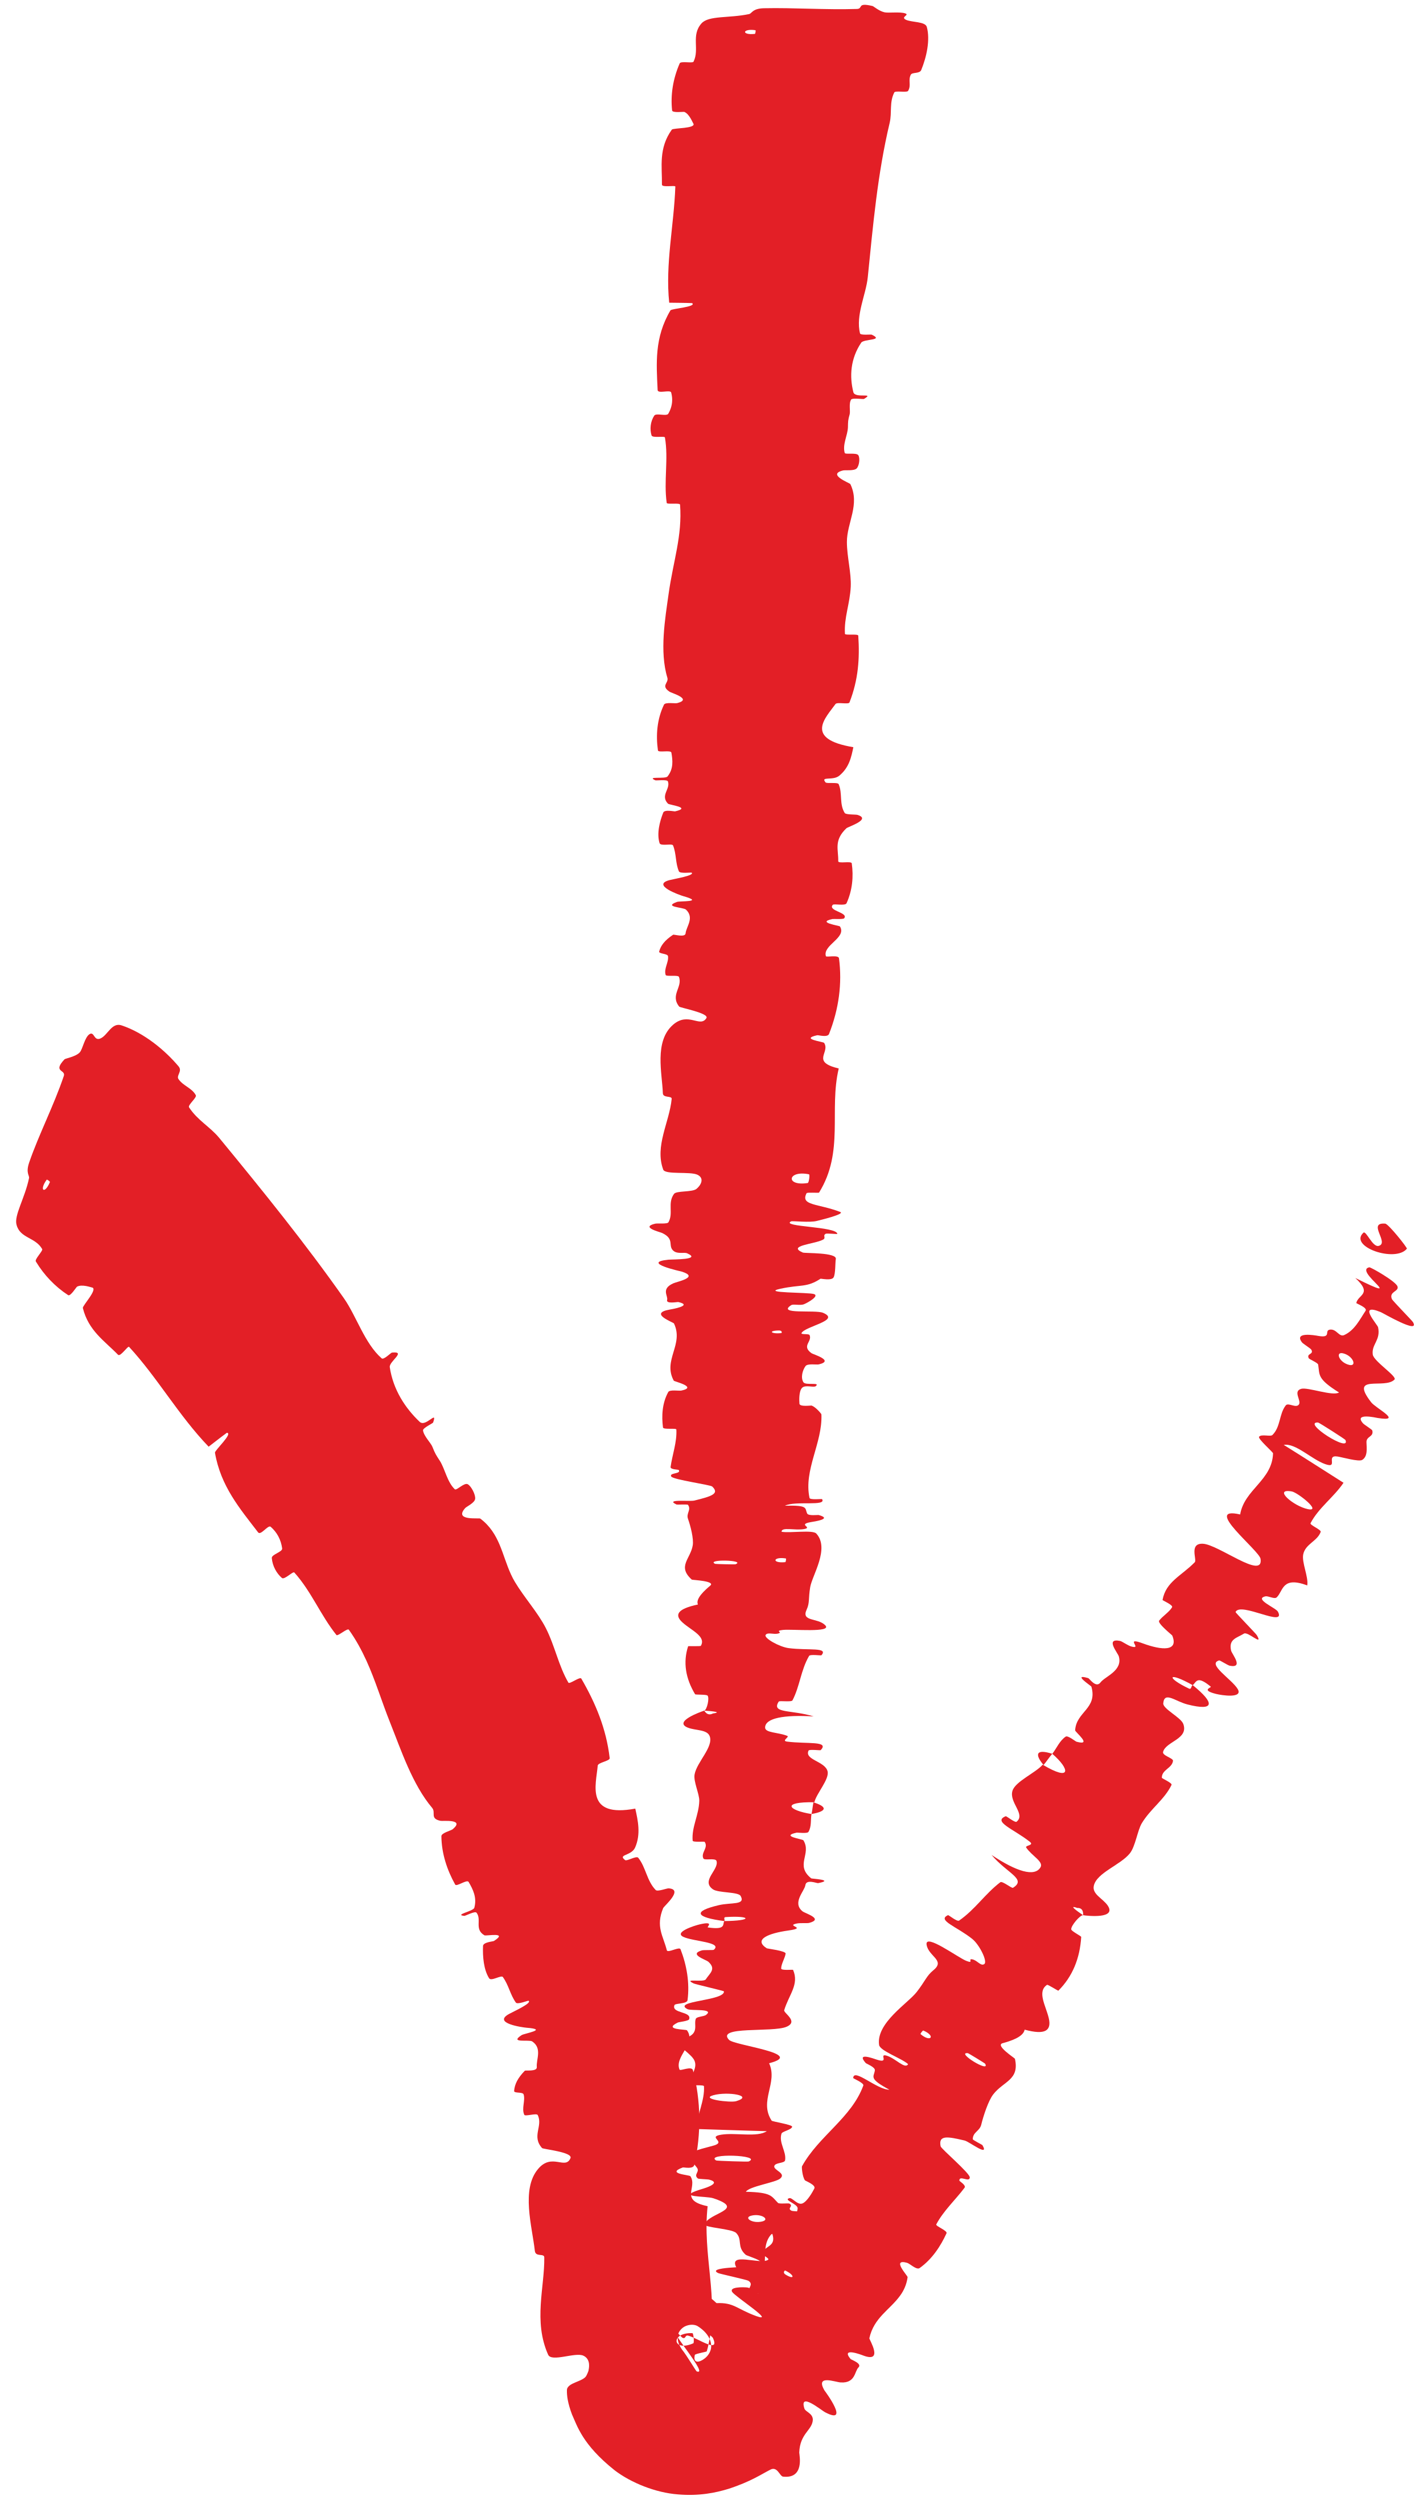 <?xml version="1.0" encoding="UTF-8"?> <svg xmlns="http://www.w3.org/2000/svg" width="82" height="144" viewBox="0 0 82 144" fill="none"><path d="M53.406 1.548C53.614 2.297 53.391 3.288 53.086 4.033C52.991 4.261 52.567 4.145 52.482 4.306C52.317 4.643 52.525 4.904 52.329 5.236C52.261 5.344 51.59 5.212 51.535 5.321C51.238 5.901 51.409 6.47 51.266 7.08C50.562 10.041 50.31 12.971 50.004 15.978C49.903 16.968 49.294 18.161 49.56 19.206C49.592 19.322 50.181 19.253 50.23 19.275C50.974 19.624 49.784 19.508 49.626 19.738C49.001 20.672 48.947 21.681 49.174 22.587C49.273 22.974 50.444 22.585 49.787 22.977C49.747 23.001 49.24 22.924 49.087 22.985C49.069 22.991 49.056 23 49.049 23.01C48.899 23.238 49.011 23.678 48.962 23.861C48.863 24.212 48.869 24.27 48.862 24.607C48.847 25.081 48.535 25.6 48.677 26.088C48.709 26.192 49.351 26.054 49.461 26.22C49.569 26.386 49.515 26.829 49.364 26.981C49.212 27.132 48.708 27.068 48.592 27.094C47.616 27.322 48.968 27.817 49.001 27.882C49.571 29.062 48.8 30.108 48.802 31.217C48.805 32.082 49.059 32.977 49.024 33.788C48.979 34.767 48.631 35.569 48.69 36.508C48.695 36.607 49.45 36.491 49.458 36.612C49.545 37.928 49.462 39.15 48.951 40.459C48.899 40.589 48.236 40.422 48.145 40.55C47.599 41.318 46.29 42.559 49.174 43.036C49.06 43.584 48.943 44.203 48.361 44.68C47.986 44.985 47.265 44.687 47.572 45.063C47.641 45.148 48.273 45.039 48.328 45.166C48.558 45.7 48.352 46.306 48.677 46.826C48.745 46.932 49.312 46.904 49.413 46.935C50.239 47.19 48.873 47.613 48.773 47.706C48.032 48.412 48.322 48.934 48.303 49.603C48.298 49.757 49.059 49.578 49.082 49.724C49.189 50.48 49.122 51.271 48.782 52.024C48.705 52.192 48.057 52.036 47.987 52.116C47.686 52.469 48.91 52.552 48.644 52.891C48.59 52.961 48.035 52.92 47.974 52.933C47.017 53.131 48.372 53.309 48.402 53.361C48.809 54.016 47.393 54.433 47.592 55.073C47.617 55.15 48.319 54.979 48.347 55.195C48.537 56.645 48.339 58.117 47.773 59.553C47.686 59.77 47.159 59.613 47.094 59.626C46.077 59.846 47.438 59.995 47.489 60.066C47.856 60.629 46.713 61.152 48.332 61.542C47.761 63.946 48.661 66.331 47.198 68.69C47.181 68.72 46.511 68.663 46.48 68.723C46.1 69.448 47.142 69.314 48.414 69.803C48.733 69.926 47.194 70.289 47.081 70.319C46.664 70.435 45.668 70.308 45.587 70.347C44.954 70.67 48.252 70.633 48.251 71.074C48.245 71.087 47.638 71.026 47.578 71.063C47.388 71.177 47.629 71.293 47.419 71.404C46.934 71.66 45.331 71.743 46.262 72.143C46.383 72.194 48.254 72.127 48.163 72.523C48.126 72.681 48.154 73.382 48.032 73.579C47.91 73.775 47.307 73.637 47.281 73.651C46.481 74.176 46.152 73.971 44.97 74.228C43.793 74.483 46.598 74.426 46.91 74.535C47.222 74.643 46.562 75.024 46.333 75.118C46.103 75.211 45.721 75.091 45.591 75.174C44.742 75.727 46.982 75.427 47.426 75.613C48.477 76.053 46.395 76.381 46.189 76.779C46.134 76.886 46.608 76.801 46.652 76.897C46.819 77.279 46.168 77.509 46.761 77.939C46.857 78.01 48.105 78.365 47.186 78.584C47.054 78.615 46.536 78.521 46.419 78.682C46.243 78.921 46.127 79.355 46.299 79.616C46.426 79.809 47.281 79.594 47.014 79.834C46.895 79.941 46.397 79.738 46.215 79.939C46.033 80.138 46.052 80.653 46.068 80.849C46.084 81.044 46.732 80.942 46.776 80.958C47.025 81.055 47.335 81.434 47.334 81.465C47.402 83.115 46.3 84.666 46.649 86.277C46.676 86.404 47.359 86.324 47.37 86.344C47.653 86.78 45.84 86.424 45.23 86.724C46.616 86.69 46.364 86.867 46.514 87.175C46.587 87.323 47.124 87.247 47.179 87.261C47.992 87.486 46.938 87.631 46.723 87.669C45.929 87.808 46.864 87.974 46.334 88.069C45.808 88.164 45.03 87.93 45.038 88.225C45.533 88.311 46.832 88.102 47.04 88.328C47.828 89.187 46.799 90.737 46.687 91.417C46.576 92.093 46.666 92.313 46.483 92.707C46.153 93.421 47.117 93.164 47.554 93.609C47.99 94.055 45.625 93.819 45.116 93.879C44.607 93.936 45.13 94.009 44.849 94.084C44.569 94.159 44.225 93.989 44.118 94.17C44.012 94.35 44.912 94.857 45.444 94.926C46.57 95.073 47.755 94.858 47.335 95.338C47.31 95.365 46.688 95.269 46.624 95.375C46.138 96.215 46.1 97.1 45.668 97.934C45.608 98.049 44.917 97.939 44.874 98.006C44.424 98.703 45.594 98.463 46.887 98.861C45.162 98.758 44.104 98.96 44.089 99.494C44.079 99.815 44.834 99.767 45.363 99.98C45.522 100.044 45.002 100.266 45.357 100.311C46.514 100.458 47.813 100.256 47.291 100.803C47.267 100.827 46.633 100.744 46.594 100.827C46.337 101.367 47.548 101.439 47.689 102.023C47.8 102.48 47.053 103.284 46.927 103.804C44.987 103.773 45.426 104.269 46.762 104.483C46.703 104.82 46.775 105.189 46.587 105.511C46.522 105.622 45.961 105.543 45.901 105.556C44.946 105.762 46.246 105.923 46.296 105.996C46.784 106.789 45.79 107.422 46.746 108.187C46.78 108.214 48.127 108.273 47.141 108.463C47.073 108.476 46.463 108.219 46.411 108.574C46.36 108.929 45.63 109.59 46.248 110.088C46.397 110.208 47.488 110.522 46.63 110.753C46.514 110.784 46.128 110.744 45.912 110.788C45.225 110.93 46.586 111.029 45.427 111.191C44.267 111.354 43.396 111.711 44.189 112.218C44.212 112.234 45.29 112.364 45.271 112.52C45.24 112.77 45.011 113.121 45.015 113.382C45.017 113.507 45.688 113.435 45.7 113.457C46.066 114.297 45.461 114.885 45.19 115.779C45.139 115.943 46.047 116.428 45.32 116.737C44.524 117.077 41.237 116.675 42.011 117.49C42.321 117.817 46.491 118.282 44.32 118.835C44.841 119.97 43.719 121.003 44.468 122.145C44.502 122.196 45.665 122.374 45.647 122.493C45.619 122.67 45.073 122.76 45.035 122.887C44.863 123.416 45.322 123.909 45.242 124.421C45.213 124.616 44.651 124.539 44.616 124.771C44.582 125.003 45.321 125.169 44.958 125.478C44.682 125.712 43.162 125.927 42.981 126.239C44.476 126.274 44.442 126.489 44.831 126.88C44.906 126.955 45.428 126.884 45.49 126.92C45.756 127.066 45.323 127.191 45.613 127.331C45.682 127.365 46.193 127.374 46.279 127.403C47.027 127.643 45.873 128.002 45.672 128.064C44.909 128.3 45.571 128.426 45.269 128.612C44.967 128.797 44.597 128.507 44.413 128.726C44.03 129.18 44.103 129.773 44.072 130.239C44.063 130.426 44.747 130.309 44.761 130.336C44.928 130.724 44.197 131.102 45.551 131.338C42.036 131.548 45.887 131.575 45.176 132.115C45.118 132.157 43.457 132.185 43.216 132.015C42.975 131.844 43.498 131.6 43.122 131.363C43.034 131.307 41.483 130.968 41.39 130.924C40.659 130.578 43.14 130.57 43.277 130.555C44.751 130.377 43.081 129.968 42.967 129.865C42.443 129.395 42.798 129.008 42.426 128.616C42.185 128.36 40.56 128.31 40.613 128.113C40.788 127.457 43.058 127.262 41.102 126.612C40.685 126.473 38.907 126.578 40.31 126.123C40.399 126.094 41.682 125.76 40.877 125.543C40.775 125.516 40.258 125.509 40.215 125.474C39.937 125.243 40.351 125.097 40.157 124.847C39.964 124.597 39.673 124.295 39.853 124.015C39.961 123.847 40.928 123.643 41.166 123.565C41.849 123.344 40.737 123.082 41.563 122.951C42.393 122.82 43.646 123.118 44.186 122.749C42.842 122.716 41.462 122.664 40.11 122.623C40.169 121.8 40.615 120.992 40.567 120.162C40.56 120.059 39.835 120.154 39.809 120.044C39.7 119.578 40.221 119.179 40.022 118.695C39.866 118.32 39.105 117.902 38.918 117.511C40.46 117.293 39.945 116.706 40.091 116.287C40.142 116.14 40.552 116.156 40.688 116.052C41.189 115.664 39.827 115.831 39.614 115.72C38.706 115.244 41.785 115.243 41.716 114.695C41.713 114.666 40.077 114.291 39.975 114.241C39.313 113.923 40.547 114.197 40.671 114.004C40.897 113.653 41.291 113.413 40.816 112.989C40.675 112.866 39.656 112.562 40.45 112.335C40.554 112.305 41.096 112.329 41.128 112.305C41.663 111.859 39.959 111.826 39.385 111.561C38.811 111.296 39.992 110.912 40.332 110.835C41.212 110.633 40.705 111.001 40.791 111.014C41.814 111.161 41.641 110.868 41.73 110.647C43.401 110.635 43.304 110.323 41.816 110.418C41.653 110.429 41.807 110.604 41.73 110.647C40.093 110.433 39.887 110.09 41.423 109.731C42.143 109.563 42.978 109.74 42.678 109.201C42.543 108.955 41.391 109.036 41.08 108.817C40.37 108.317 41.45 107.69 41.287 107.182C41.227 106.998 40.596 107.17 40.533 107.044C40.366 106.709 40.842 106.421 40.604 106.084C40.581 106.054 39.921 106.12 39.914 106.017C39.846 105.231 40.275 104.545 40.296 103.721C40.305 103.323 39.949 102.608 40.026 102.198C40.156 101.487 41.123 100.618 40.897 100.003C40.751 99.603 40.091 99.684 39.643 99.509C38.776 99.171 40.341 98.604 40.584 98.528C40.592 98.526 40.744 98.869 41.084 98.69C41.79 98.591 40.587 98.532 40.584 98.528C40.74 98.478 40.896 97.797 40.771 97.66C40.703 97.586 40.078 97.621 40.054 97.583C39.504 96.668 39.353 95.741 39.653 94.818C39.666 94.802 40.365 94.832 40.386 94.794C40.702 94.26 39.85 93.91 39.346 93.464C38.842 93.021 39.015 92.667 40.217 92.415C40.069 92.078 40.603 91.602 40.927 91.328C41.251 91.055 39.891 91.005 39.865 90.981C39.01 90.217 39.792 89.789 39.919 89.006C39.982 88.631 39.791 87.886 39.645 87.48C39.528 87.159 39.848 86.969 39.646 86.674C39.619 86.634 39.013 86.67 38.99 86.657C38.268 86.324 39.747 86.493 40.012 86.427C40.976 86.189 41.489 86.041 41.04 85.618C40.937 85.52 38.807 85.227 38.683 85.046C38.527 84.814 39.29 84.906 39.107 84.663C39.092 84.642 38.62 84.643 38.642 84.494C38.738 83.802 39.017 83.051 38.975 82.336C38.971 82.238 38.222 82.358 38.204 82.217C38.12 81.558 38.152 80.826 38.506 80.179C38.596 80.02 39.119 80.124 39.275 80.09C40.217 79.883 38.852 79.573 38.826 79.523C38.177 78.335 39.419 77.445 38.837 76.226C38.803 76.159 37.341 75.645 38.599 75.426C38.682 75.412 39.969 75.196 39.091 74.994C39.036 74.981 38.374 75.116 38.442 74.875C38.511 74.633 38.071 74.242 38.8 73.915C39.03 73.813 40.314 73.566 39.293 73.243C39.222 73.222 36.913 72.721 38.509 72.555C38.771 72.529 40.459 72.567 39.596 72.186C39.428 72.113 39.051 72.241 38.817 72.051C38.456 71.759 38.91 71.377 38.16 71.018C38.027 70.956 36.883 70.687 37.754 70.48C37.89 70.448 38.453 70.513 38.517 70.402C38.822 69.875 38.448 69.304 38.84 68.765C38.978 68.573 39.888 68.676 40.133 68.477C40.378 68.278 40.615 67.876 40.2 67.666C39.784 67.456 38.331 67.677 38.217 67.364C37.718 66.014 38.575 64.639 38.705 63.295C38.725 63.095 38.205 63.26 38.196 62.964C38.162 61.849 37.681 59.975 38.788 59.019C39.675 58.254 40.345 59.223 40.707 58.638C40.879 58.355 39.192 58.045 39.139 57.977C38.602 57.312 39.351 56.856 39.123 56.264C39.076 56.142 38.392 56.26 38.359 56.156C38.241 55.794 38.548 55.414 38.493 55.07C38.467 54.916 37.944 54.943 37.985 54.801C38.076 54.463 38.297 54.165 38.787 53.838C38.832 53.808 39.481 54.011 39.506 53.763C39.545 53.358 40.029 52.87 39.531 52.392C39.382 52.252 38.188 52.244 39.013 51.947C39.185 51.885 40.619 51.968 39.381 51.617C39.175 51.558 37.506 50.972 38.583 50.691C38.867 50.616 40.041 50.428 39.857 50.263C39.828 50.24 39.186 50.328 39.124 50.191C38.915 49.715 38.985 49.197 38.785 48.695C38.73 48.561 38.066 48.759 38.006 48.559C37.839 48.01 38.01 47.331 38.218 46.804C38.297 46.61 38.846 46.745 38.906 46.731C39.88 46.507 38.566 46.366 38.49 46.288C38.032 45.806 38.65 45.442 38.487 45.004C38.444 44.883 37.818 44.967 37.762 44.943C37.217 44.693 38.341 44.88 38.465 44.723C38.817 44.281 38.767 43.796 38.688 43.349C38.658 43.182 37.931 43.369 37.913 43.219C37.789 42.333 37.86 41.426 38.261 40.588C38.338 40.43 38.897 40.53 39.025 40.497C39.919 40.263 38.7 39.92 38.584 39.842C38.054 39.484 38.549 39.347 38.457 39.035C37.999 37.53 38.328 35.632 38.531 34.188C38.793 32.316 39.325 30.859 39.188 29.065C39.18 28.95 38.436 29.066 38.419 28.967C38.24 27.712 38.531 26.436 38.316 25.198C38.3 25.096 37.594 25.246 37.545 25.077C37.437 24.724 37.476 24.285 37.701 23.939C37.809 23.771 38.414 23.997 38.511 23.828C38.67 23.552 38.742 23.266 38.733 22.985C38.729 22.857 38.709 22.73 38.675 22.605C38.626 22.429 37.904 22.695 37.896 22.466C37.825 20.929 37.7 19.456 38.634 17.876C38.699 17.771 40.165 17.678 39.883 17.458C39.477 17.442 38.998 17.443 38.563 17.435C38.329 15.203 38.837 12.995 38.916 10.747C38.919 10.653 38.142 10.816 38.144 10.633C38.156 9.587 37.941 8.548 38.712 7.468C38.788 7.362 40.155 7.413 39.948 7.105C39.91 7.061 39.728 6.563 39.431 6.445C39.386 6.429 38.749 6.514 38.73 6.363C38.633 5.468 38.779 4.537 39.169 3.646C39.233 3.504 39.912 3.655 39.964 3.554C40.324 2.831 39.808 2.036 40.424 1.347C40.84 0.882 42.014 1.057 43.17 0.81C43.333 0.771 43.358 0.487 44.031 0.474C45.722 0.437 47.573 0.573 49.376 0.516C49.764 0.505 49.346 0.123 50.284 0.348C50.347 0.366 50.658 0.642 50.976 0.71C51.196 0.758 51.88 0.669 52.162 0.771C52.443 0.866 51.87 0.972 52.201 1.138C52.536 1.294 53.314 1.233 53.406 1.548ZM42.376 90.099C43.031 89.849 40.639 89.793 41.209 90.073C41.239 90.086 42.343 90.112 42.376 90.099ZM42.419 121.022C43.479 120.702 41.931 120.452 41.113 120.676C40.295 120.901 42.098 121.119 42.419 121.022ZM43.141 124.496C43.978 124.118 40.586 124.007 41.266 124.435C41.305 124.46 43.092 124.518 43.141 124.496ZM43.499 1.952C43.53 1.946 43.561 1.741 43.53 1.739C42.77 1.63 42.709 2.038 43.499 1.952ZM43.928 127.947C44.388 127.832 43.864 127.473 43.291 127.616C42.83 127.731 43.354 128.09 43.928 127.947ZM45.021 76.782C45.057 76.779 45.09 76.63 44.889 76.632C44.239 76.638 44.421 76.846 45.021 76.782ZM43.872 133.792C44.014 132.931 46.825 132.453 46.493 133.389C46.434 133.559 45.606 133.007 45.35 133.22C44.883 133.609 46.638 133.902 45.688 134.291C45.514 134.361 43.858 133.841 43.868 133.791C43.87 133.791 43.871 133.792 43.872 133.792ZM45.251 89.975C45.282 89.97 45.314 89.766 45.283 89.761C44.524 89.644 44.46 90.055 45.251 89.975ZM46.546 68.138C46.614 68.126 46.679 67.651 46.617 67.636C45.376 67.382 45.24 68.342 46.546 68.138ZM46.875 103.811C47.637 104.044 47.724 104.313 46.763 104.482C46.816 104.259 46.826 104.035 46.875 103.811Z" fill="#E31F26"></path><path d="M6.996 59.055C8.322 59.492 9.536 60.521 10.291 61.421C10.529 61.703 10.138 61.947 10.289 62.157C10.567 62.556 11.053 62.657 11.283 63.079C11.359 63.222 10.806 63.645 10.895 63.781C11.389 64.535 12.085 64.882 12.627 65.532C15.229 68.696 17.604 71.632 19.816 74.773C20.539 75.801 21.014 77.384 21.996 78.238C22.112 78.339 22.527 77.911 22.583 77.905C23.45 77.817 22.41 78.415 22.461 78.746C22.655 80.046 23.356 81.108 24.184 81.893C24.538 82.228 25.228 81.17 24.958 81.933C24.94 81.984 24.359 82.245 24.377 82.388C24.418 82.71 24.825 83.104 24.913 83.322C25.08 83.742 25.127 83.801 25.348 84.142C25.645 84.611 25.767 85.358 26.209 85.778C26.306 85.867 26.751 85.375 26.954 85.487C27.157 85.598 27.409 86.088 27.381 86.327C27.354 86.565 26.886 86.77 26.807 86.86C26.132 87.615 27.604 87.413 27.675 87.465C28.803 88.31 28.928 89.562 29.444 90.678C29.511 90.824 29.584 90.966 29.666 91.105C30.215 92.024 30.986 92.86 31.454 93.774C31.988 94.829 32.18 95.928 32.754 96.915C32.816 97.025 33.421 96.549 33.499 96.683C34.32 98.097 34.939 99.576 35.133 101.262C35.152 101.431 34.462 101.511 34.444 101.694C34.347 102.808 33.721 104.709 36.608 104.17C36.76 104.853 36.937 105.642 36.599 106.411C36.38 106.905 35.574 106.798 36.024 107.136C36.124 107.213 36.672 106.869 36.778 107.001C37.221 107.552 37.268 108.327 37.784 108.859C37.89 108.967 38.418 108.758 38.527 108.763C39.413 108.816 38.278 109.765 38.215 109.902C37.768 110.972 38.228 111.522 38.425 112.327C38.47 112.513 39.147 112.098 39.216 112.271C39.575 113.2 39.749 114.207 39.619 115.205C39.588 115.426 38.914 115.374 38.867 115.486C38.666 115.983 39.884 115.834 39.709 116.306C39.674 116.404 39.12 116.462 39.063 116.49C38.173 116.922 39.544 116.875 39.587 116.939C40.145 117.699 38.839 118.455 39.16 119.206C39.199 119.296 39.86 118.976 39.929 119.236C40.396 120.986 40.416 122.904 40.011 124.686C39.949 124.963 39.406 124.817 39.343 124.84C38.356 125.205 39.727 125.261 39.785 125.344C40.212 126.006 39.124 126.731 40.777 127.07C40.468 129.875 41.427 132.337 40.837 134.981C40.808 135.141 40.771 135.291 40.727 135.429C40.718 135.462 40.053 135.567 40.039 135.637C39.947 136.051 40.171 136.11 40.492 135.921C40.648 135.821 40.844 135.666 40.945 135.368C41.038 135.094 41.006 134.493 40.206 133.981C40.001 133.858 39.692 133.874 39.44 134.007C39.218 134.133 39.067 134.359 39.059 134.555C39.011 134.965 39.289 135.3 39.314 135.346C39.578 135.67 40.082 136.532 40.146 136.586C40.867 136.842 38.678 134.365 38.866 134.179C38.878 134.175 39.278 134.634 39.342 134.655C39.543 134.721 39.453 134.464 39.674 134.531C40.201 134.666 41.511 135.603 41.079 134.654C41.019 134.533 39.506 133.436 39.837 133.153C39.965 133.052 40.408 132.399 40.634 132.287C40.859 132.179 41.263 132.65 41.294 132.653C42.301 132.609 42.439 132.985 43.586 133.402C44.736 133.806 42.376 132.289 42.19 132.007C42.012 131.715 42.798 131.726 43.056 131.751C43.31 131.782 43.548 132.115 43.713 132.101C44.793 132.005 42.716 131.087 42.465 130.66C41.87 129.648 43.819 130.464 44.258 130.158C44.376 130.076 43.92 129.909 43.945 129.789C44.036 129.332 44.745 129.427 44.511 128.681C44.473 128.56 43.632 127.547 44.558 127.796C44.686 127.831 45.041 128.172 45.25 128.104C45.259 128.101 45.267 128.098 45.275 128.094C45.571 127.949 45.942 127.563 45.964 127.197C45.975 126.934 45.111 126.71 45.485 126.607C45.652 126.561 45.955 127.022 46.234 126.913C46.51 126.81 46.823 126.253 46.926 126.05C47.03 125.844 46.411 125.616 46.383 125.578C46.228 125.353 46.193 124.807 46.214 124.773C47.181 123.019 49.064 121.988 49.749 120.12C49.803 119.974 49.163 119.714 49.166 119.689C49.188 119.088 50.539 120.371 51.251 120.36C50.029 119.704 50.362 119.635 50.414 119.247C50.44 119.057 49.928 118.867 49.889 118.826C49.32 118.186 50.321 118.562 50.53 118.63C51.302 118.881 50.593 118.241 51.11 118.405C51.625 118.568 52.155 119.203 52.329 118.887C51.953 118.548 50.7 118.122 50.657 117.779C50.481 116.512 52.321 115.387 52.83 114.726C53.329 114.083 53.385 113.806 53.783 113.482C54.498 112.903 53.506 112.693 53.395 112.011C53.286 111.326 55.197 112.746 55.675 112.937C56.153 113.128 55.742 112.792 56.032 112.852C56.321 112.912 56.516 113.263 56.719 113.124C56.923 112.982 56.444 112.01 56.024 111.674C55.134 110.963 53.976 110.6 54.629 110.307C54.667 110.291 55.149 110.699 55.268 110.62C56.204 109.97 56.754 109.088 57.642 108.411C57.763 108.321 58.298 108.778 58.375 108.73C59.183 108.226 58.023 107.896 57.139 106.839C58.576 107.801 59.616 108.114 59.954 107.558C60.157 107.225 59.471 106.905 59.139 106.421C59.038 106.276 59.623 106.302 59.342 106.08C58.425 105.352 57.175 104.92 57.957 104.607C57.993 104.594 58.493 104.995 58.578 104.927C59.126 104.489 58.12 103.808 58.348 103.13C58.526 102.6 59.668 102.114 60.085 101.641C61.751 102.636 61.668 101.9 60.638 101.014C60.892 100.689 61.053 100.266 61.41 100.024C61.533 99.94 61.972 100.301 62.033 100.317C62.986 100.576 61.954 99.762 61.955 99.661C62.014 98.584 63.257 98.417 62.89 97.143C62.877 97.098 61.743 96.367 62.715 96.657C62.781 96.678 63.155 97.25 63.415 96.904C63.678 96.552 64.705 96.235 64.472 95.403C64.416 95.202 63.661 94.33 64.546 94.513C64.666 94.538 64.977 94.772 65.191 94.833C65.874 95.025 64.752 94.246 65.856 94.654C66.96 95.061 67.93 95.124 67.55 94.2C67.54 94.172 66.684 93.498 66.796 93.344C66.975 93.097 67.386 92.845 67.54 92.573C67.614 92.443 66.988 92.182 66.991 92.153C67.184 91.095 68.072 90.773 68.847 89.981C68.991 89.836 68.499 88.876 69.318 88.915C70.215 88.958 72.817 91.019 72.64 89.789C72.571 89.294 69.245 86.72 71.464 87.228C71.705 85.786 73.31 85.268 73.359 83.708C73.362 83.638 72.466 82.868 72.554 82.752C72.688 82.582 73.215 82.763 73.325 82.65C73.801 82.181 73.704 81.442 74.089 80.949C74.234 80.761 74.672 81.124 74.845 80.9C75.017 80.677 74.481 80.131 74.986 79.991C75.368 79.888 76.811 80.434 77.16 80.202C75.891 79.41 76.053 79.204 75.959 78.6C75.94 78.484 75.446 78.295 75.414 78.226C75.275 77.939 75.727 78.027 75.563 77.735C75.524 77.665 75.09 77.396 75.033 77.324C74.537 76.693 75.754 76.906 75.965 76.944C76.769 77.086 76.276 76.619 76.651 76.58C77.026 76.541 77.165 77.029 77.46 76.895C78.07 76.619 78.377 75.963 78.691 75.498C78.814 75.311 78.153 75.083 78.157 75.048C78.254 74.562 79.118 74.542 78.099 73.608C81.255 75.179 77.957 73.19 78.906 72.992C78.981 72.978 80.428 73.795 80.53 74.094C80.631 74.393 80.029 74.38 80.205 74.817C80.246 74.921 81.371 76.06 81.425 76.153C81.84 76.883 79.698 75.629 79.571 75.576C78.191 75.011 79.376 76.283 79.412 76.447C79.571 77.2 79.026 77.421 79.105 78.016C79.155 78.404 80.525 79.278 80.358 79.456C79.805 80.042 77.723 79.101 79.011 80.764C79.285 81.12 80.884 81.91 79.393 81.672C79.299 81.656 77.986 81.355 78.549 81.985C78.62 82.064 79.062 82.333 79.078 82.39C79.176 82.77 78.728 82.713 78.742 83.071C78.755 83.428 78.821 83.888 78.495 84.087C78.299 84.207 77.338 83.931 77.085 83.892C76.361 83.775 77.159 84.609 76.366 84.329C75.567 84.049 74.668 83.106 73.974 83.22C75.116 83.931 76.277 84.679 77.42 85.403C76.863 86.231 75.987 86.84 75.52 87.73C75.464 87.84 76.149 88.105 76.104 88.233C75.913 88.773 75.224 88.919 75.098 89.527C75.004 89.998 75.407 90.814 75.331 91.315C73.865 90.769 73.954 91.635 73.573 92C73.439 92.128 73.093 91.906 72.913 91.946C72.243 92.101 73.525 92.607 73.641 92.829C74.138 93.778 71.474 92.236 71.198 92.846C71.183 92.878 72.372 94.087 72.43 94.19C72.81 94.853 71.907 93.951 71.683 94.09C71.274 94.345 70.785 94.4 70.943 95.074C70.992 95.27 71.689 96.099 70.864 95.94C70.755 95.919 70.3 95.624 70.257 95.634C69.523 95.834 70.981 96.716 71.319 97.277C71.656 97.839 70.401 97.649 70.059 97.561C69.173 97.335 69.837 97.201 69.77 97.146C68.971 96.484 68.946 96.873 68.733 97.062C67.275 96.244 67.169 96.62 68.519 97.26C68.666 97.33 68.639 97.07 68.733 97.062C70.022 98.102 69.992 98.565 68.442 98.175C67.716 97.993 67.097 97.394 67.033 98.105C67.003 98.427 68.052 98.914 68.189 99.298C68.501 100.176 67.185 100.294 67.023 100.902C66.964 101.123 67.615 101.258 67.594 101.42C67.537 101.853 66.947 101.923 66.951 102.393C66.952 102.436 67.565 102.694 67.509 102.806C67.094 103.661 66.306 104.167 65.794 105.016C65.55 105.421 65.424 106.354 65.109 106.745C64.571 107.419 63.201 107.861 63.032 108.61C62.919 109.098 63.542 109.338 63.825 109.744C64.373 110.532 62.671 110.351 62.415 110.31C62.407 110.309 62.481 109.873 62.078 109.893C61.404 109.647 62.415 110.305 62.415 110.31C62.248 110.287 61.708 110.914 61.73 111.125C61.744 111.238 62.308 111.51 62.305 111.563C62.226 112.805 61.805 113.839 60.987 114.658C60.967 114.669 60.378 114.29 60.337 114.319C59.746 114.713 60.265 115.52 60.434 116.235C60.603 116.951 60.243 117.23 59.045 116.902C58.969 117.33 58.219 117.561 57.775 117.682C57.328 117.808 58.477 118.539 58.485 118.578C58.759 119.812 57.828 119.861 57.235 120.631C56.956 120.987 56.668 121.865 56.547 122.365C56.452 122.761 56.067 122.786 56.055 123.208C56.053 123.264 56.6 123.529 56.612 123.554C57.031 124.271 55.855 123.35 55.585 123.287C54.604 123.057 54.069 122.956 54.202 123.619C54.234 123.768 55.886 125.162 55.884 125.411C55.876 125.734 55.273 125.253 55.283 125.599C55.283 125.628 55.691 125.864 55.581 126.008C55.072 126.689 54.373 127.325 53.953 128.116C53.895 128.221 54.615 128.474 54.542 128.632C54.203 129.369 53.718 130.117 52.992 130.634C52.814 130.757 52.431 130.378 52.277 130.333C51.337 130.068 52.317 131.083 52.301 131.158C52.239 131.598 52.077 131.935 51.87 132.22C51.277 133.043 50.357 133.483 50.096 134.677C50.089 134.753 50.943 136.125 49.738 135.668C49.658 135.636 48.428 135.165 49.013 135.871C49.05 135.915 49.701 136.132 49.467 136.359C49.243 136.572 49.299 137.275 48.449 137.22C48.17 137.219 46.949 136.727 47.514 137.688C47.562 137.746 48.999 139.693 47.561 138.946C47.321 138.826 46.033 137.738 46.355 138.728C46.418 138.919 46.839 138.996 46.839 139.371C46.81 139.981 46.098 140.142 46.056 141.26C46.068 141.436 46.361 142.781 45.124 142.646C44.926 142.625 44.798 142.02 44.381 142.251C43.899 142.492 43.271 142.932 41.968 143.353C41.253 143.57 40.305 143.776 39.062 143.669C37.778 143.572 36.353 142.996 35.419 142.281C33.551 140.796 33.257 139.708 32.96 139.063C32.714 138.403 32.66 137.989 32.669 137.651C32.699 137.215 33.63 137.182 33.796 136.819C33.84 136.731 33.883 136.634 33.914 136.543C33.914 136.54 33.912 136.534 33.912 136.531C33.988 136.209 33.962 135.838 33.617 135.68C33.151 135.463 31.787 136.064 31.587 135.626C30.724 133.696 31.387 131.733 31.364 130.019C31.361 129.763 30.861 130.018 30.82 129.643C30.667 128.25 30.015 126.094 31.008 124.924C31.805 123.975 32.581 125.002 32.874 124.3C33.012 123.952 31.297 123.79 31.236 123.721C30.619 123.037 31.301 122.451 30.986 121.82C30.921 121.693 30.26 121.915 30.212 121.807C30.043 121.443 30.284 120.981 30.173 120.631C30.122 120.472 29.61 120.584 29.626 120.428C29.657 120.053 29.821 119.703 30.241 119.268C30.279 119.228 30.957 119.331 30.933 119.058C30.89 118.611 31.261 117.982 30.667 117.578C30.489 117.46 29.319 117.696 30.059 117.216C30.213 117.115 31.633 116.89 30.341 116.791C30.127 116.772 28.357 116.534 29.334 115.998C29.591 115.855 30.68 115.37 30.456 115.236C30.422 115.219 29.824 115.472 29.726 115.342C29.391 114.872 29.319 114.342 28.975 113.868C28.882 113.743 28.303 114.133 28.186 113.943C27.868 113.444 27.81 112.68 27.834 112.083C27.843 111.859 28.411 111.827 28.463 111.794C29.311 111.253 28.015 111.521 27.916 111.468C27.315 111.117 27.775 110.563 27.458 110.164C27.372 110.054 26.815 110.355 26.754 110.349C26.148 110.282 27.275 110.087 27.332 109.882C27.492 109.297 27.259 108.827 27.002 108.391C26.907 108.232 26.306 108.689 26.229 108.544C25.768 107.716 25.445 106.77 25.435 105.76C25.433 105.567 25.989 105.441 26.091 105.355C26.802 104.755 25.53 104.902 25.39 104.875C24.748 104.746 25.134 104.403 24.902 104.128C23.767 102.787 23.109 100.79 22.497 99.26C21.977 97.961 21.641 96.804 21.115 95.65C20.833 95.034 20.513 94.443 20.101 93.866C20.024 93.756 19.461 94.261 19.387 94.172C18.463 93.017 17.947 91.669 16.961 90.572C16.881 90.482 16.389 91.015 16.242 90.884C15.936 90.618 15.704 90.204 15.662 89.743C15.643 89.522 16.289 89.396 16.259 89.18C16.189 88.674 15.962 88.258 15.6 87.939C15.445 87.805 15.027 88.465 14.872 88.258C13.823 86.891 12.72 85.608 12.387 83.671C12.365 83.539 13.451 82.548 13.073 82.524C12.743 82.763 12.369 83.061 12.023 83.325C10.287 81.519 9.076 79.35 7.436 77.573C7.368 77.5 6.938 78.17 6.801 78.029C6.015 77.22 5.1 76.648 4.774 75.337C4.74 75.208 5.684 74.217 5.293 74.153C5.221 74.14 4.72 73.956 4.438 74.109C4.396 74.132 4.06 74.682 3.926 74.596C3.17 74.101 2.539 73.442 2.065 72.656C1.987 72.527 2.485 72.043 2.432 71.945C2.038 71.25 1.159 71.332 0.954 70.547C0.797 70.011 1.433 69.014 1.673 67.856C1.704 67.691 1.467 67.567 1.689 66.933C2.243 65.334 3.099 63.68 3.678 61.971C3.799 61.598 3.017 61.76 3.716 61.015C3.761 60.962 4.369 60.863 4.594 60.615C4.76 60.447 4.874 59.752 5.156 59.566C5.445 59.383 5.397 59.988 5.795 59.809C6.202 59.631 6.437 58.876 6.996 59.055ZM55.771 118.255C55.053 118.188 57.094 119.438 56.768 118.863C56.749 118.834 55.807 118.258 55.771 118.255ZM74.444 85.904C73.331 85.706 74.518 86.744 75.363 86.921C76.207 87.097 74.782 85.964 74.444 85.904ZM75.95 81.93C74.994 81.901 77.856 83.726 77.531 82.939C77.513 82.894 76.006 81.932 75.95 81.93ZM2.876 68.082C2.887 68.051 2.71 67.921 2.691 67.947C2.239 68.567 2.574 68.816 2.876 68.082ZM77.398 77.948C76.93 77.833 77.16 78.472 77.743 78.613C78.211 78.728 77.98 78.091 77.398 77.948ZM45.249 130.777C45.216 130.762 45.09 130.899 45.261 131.005C45.813 131.347 45.799 131.03 45.249 130.777ZM81.071 71.921C80.411 72.74 77.696 71.802 78.565 71.001C78.722 70.856 79.09 71.85 79.443 71.76C80.087 71.596 78.761 70.395 79.821 70.477C80.014 70.493 81.113 71.878 81.073 71.925C81.072 71.924 81.071 71.922 81.071 71.921ZM53.204 116.952C53.173 116.942 53.024 117.136 53.047 117.159C53.635 117.659 53.938 117.262 53.204 116.952ZM39.951 134.968C40.013 134.941 39.965 134.39 39.902 134.383C38.622 134.323 38.726 135.493 39.951 134.968ZM60.135 101.659C59.612 101.039 59.699 100.714 60.636 101.014C60.455 101.221 60.312 101.45 60.135 101.659Z" fill="#E31F26"></path></svg> 